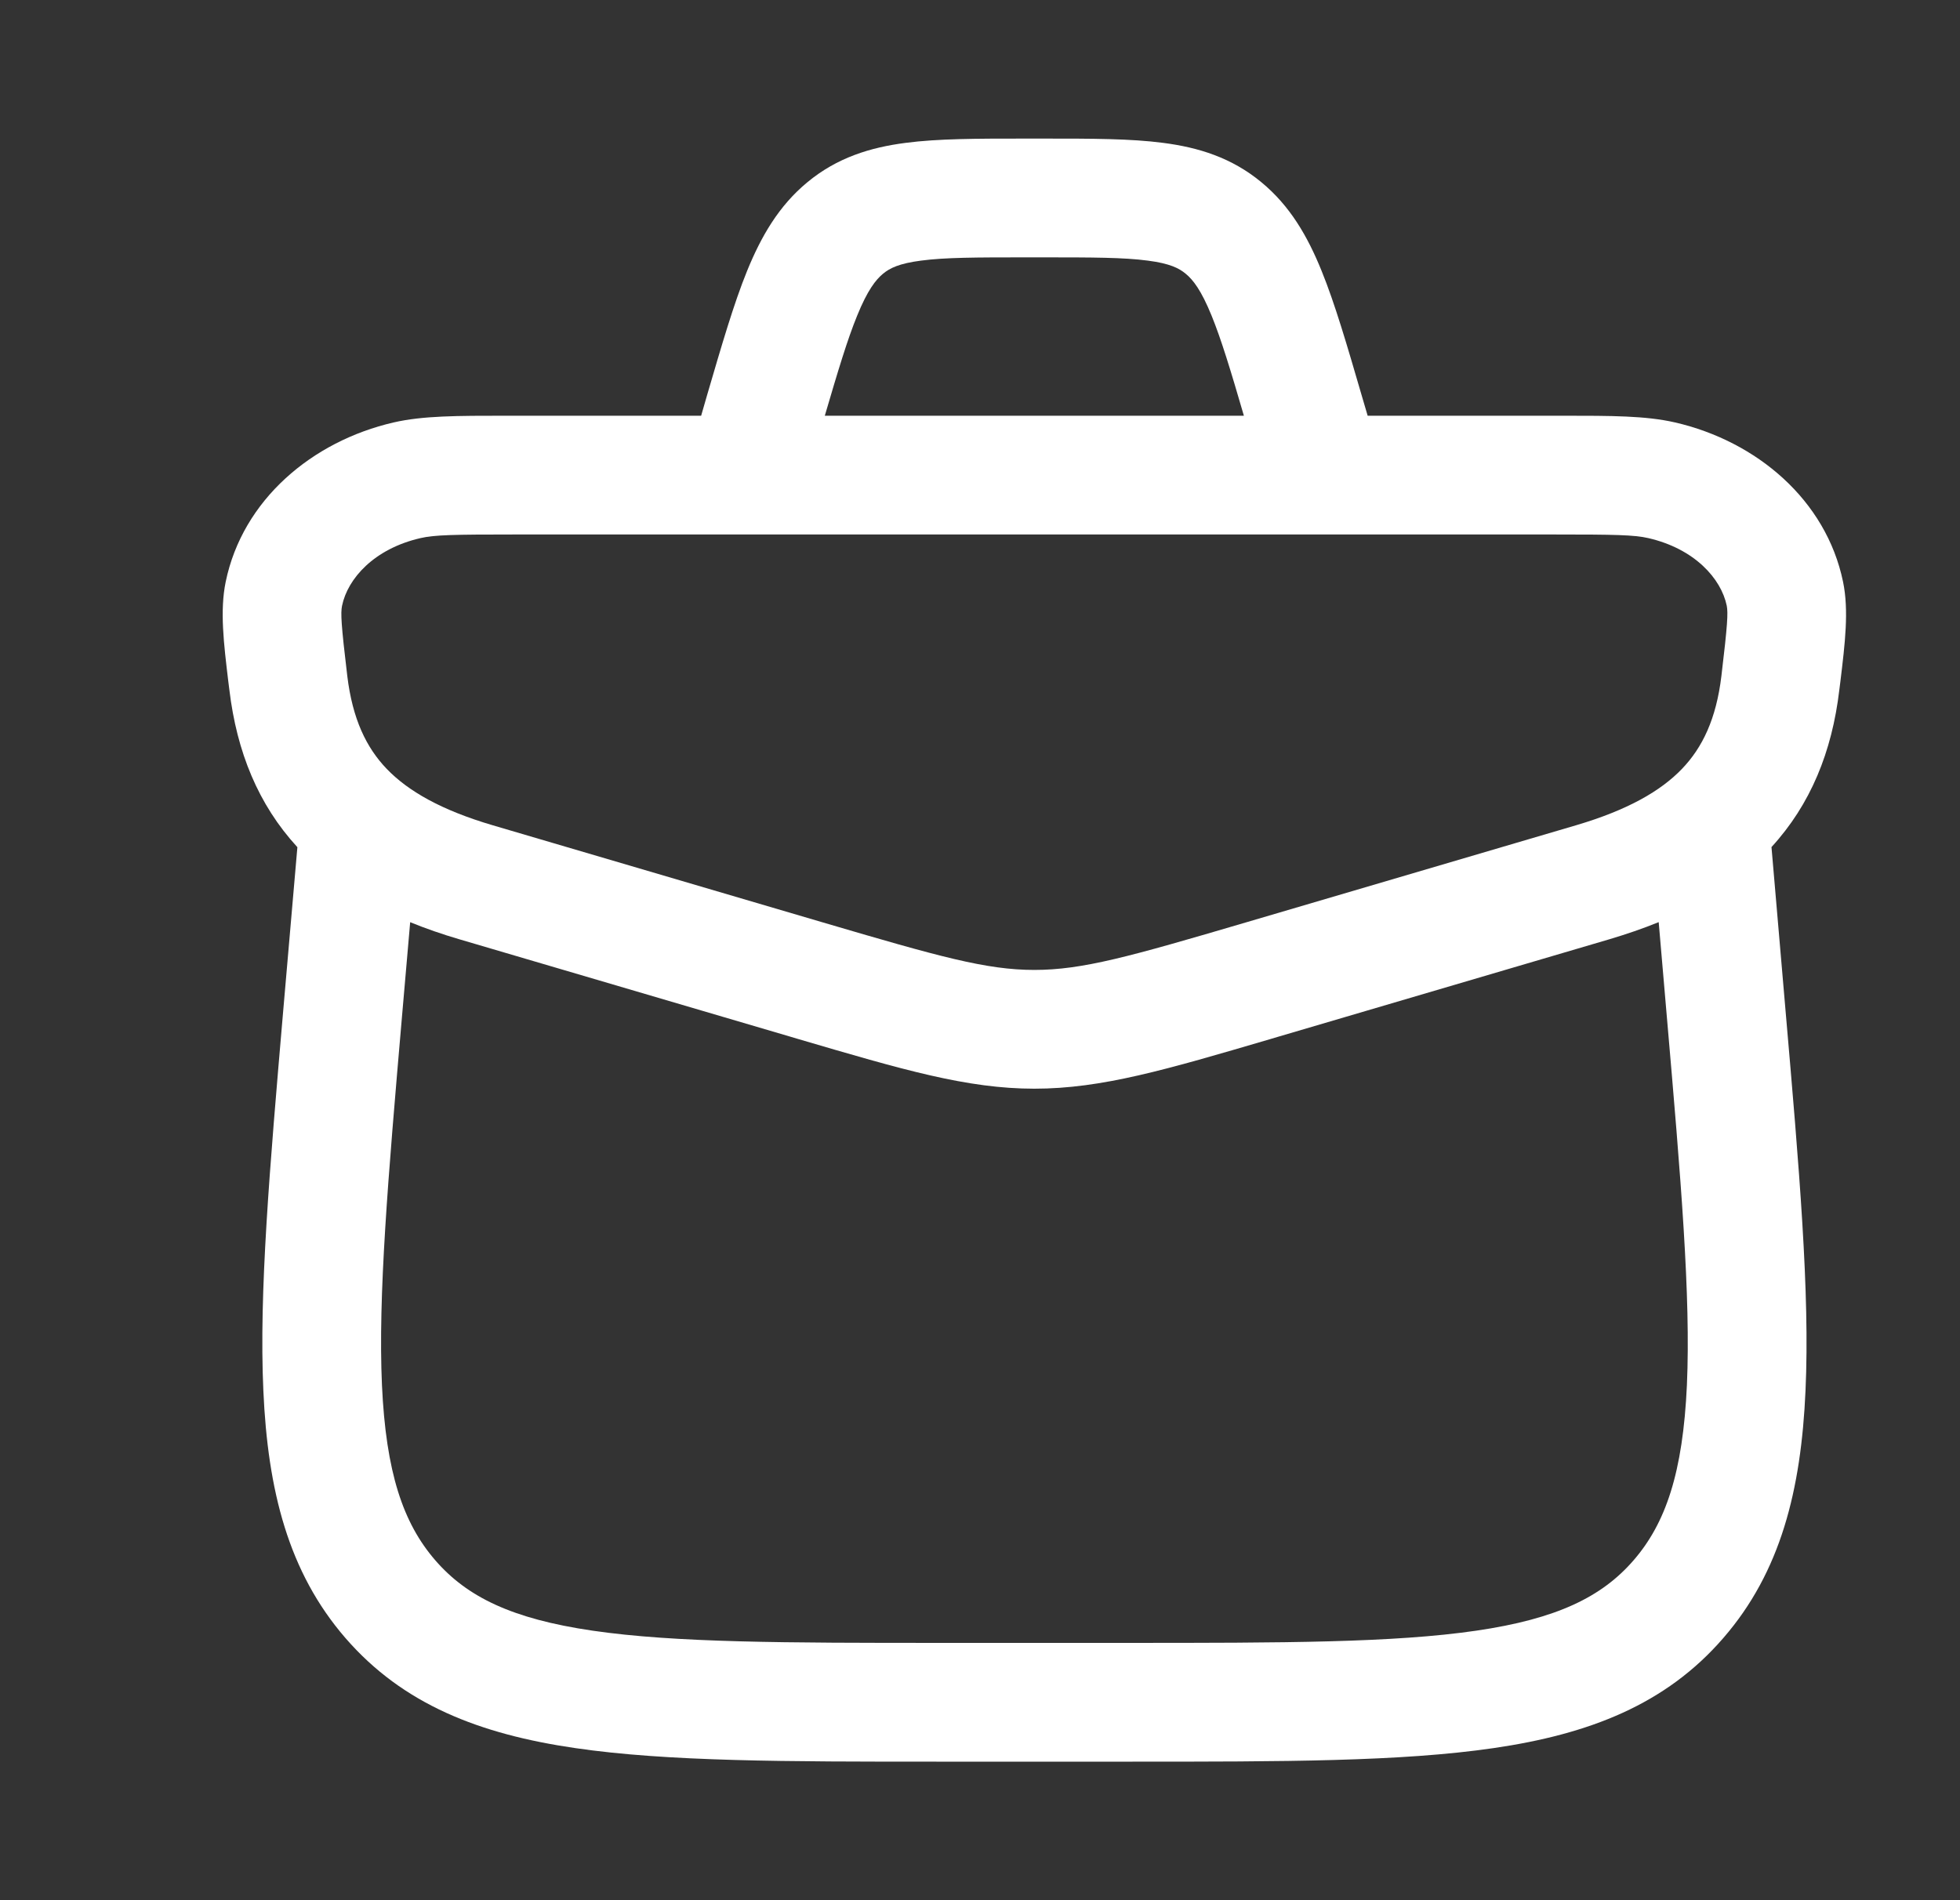 <svg width="33" height="32" viewBox="0 0 33 32" fill="none" xmlns="http://www.w3.org/2000/svg">
<rect x="0" y="0" width="33" height="32" fill="#333333" stroke="none"/>
<path d="M17.219 2.334H17.613C18.372 2.334 19.037 2.334 19.584 2.406C20.18 2.483 20.736 2.655 21.234 3.066C21.721 3.466 22.017 3.983 22.251 4.561C22.475 5.111 22.68 5.814 22.924 6.651L23.027 7.001H26.179H26.311C27.13 7.001 27.711 7.001 28.202 7.114C29.575 7.43 30.746 8.418 31.031 9.798C31.131 10.283 31.064 10.834 30.986 11.477L30.968 11.619C30.845 12.661 30.483 13.549 29.826 14.265L30.063 17.023C30.293 19.679 30.474 21.774 30.399 23.417C30.325 25.098 29.979 26.474 29.015 27.585C28.046 28.706 26.753 29.205 25.146 29.439C23.59 29.667 21.587 29.667 19.067 29.667H15.766C13.246 29.667 11.243 29.667 9.687 29.439C8.079 29.205 6.787 28.706 5.816 27.585C4.854 26.474 4.508 25.098 4.434 23.417C4.359 21.774 4.54 19.681 4.768 17.025L5.007 14.267C4.348 13.55 3.987 12.661 3.862 11.619L3.844 11.477C3.767 10.834 3.7 10.283 3.8 9.798C4.084 8.418 5.255 7.43 6.628 7.114C7.119 7.001 7.7 7.001 8.519 7.001H8.652H11.805L11.906 6.651C12.151 5.814 12.355 5.111 12.579 4.561C12.815 3.983 13.111 3.466 13.597 3.066C14.095 2.655 14.651 2.483 15.247 2.406C15.794 2.334 16.459 2.334 17.219 2.334ZM27.099 15.817L21.538 17.454L21.39 17.498C19.63 18.015 18.55 18.334 17.415 18.334C16.282 18.334 15.2 18.015 13.441 17.498L13.293 17.454L7.731 15.817C7.444 15.733 7.168 15.637 6.906 15.53L6.768 17.121C6.531 19.869 6.364 21.83 6.431 23.326C6.498 24.798 6.787 25.65 7.328 26.275C7.863 26.893 8.618 27.262 9.976 27.461C11.371 27.665 13.227 27.667 15.848 27.667H18.985C21.606 27.667 23.462 27.665 24.857 27.461C26.215 27.262 26.97 26.893 27.505 26.275C28.046 25.65 28.335 24.798 28.402 23.326C28.468 21.83 28.302 19.869 28.064 17.121L27.927 15.529C27.663 15.637 27.387 15.731 27.099 15.817ZM8.652 9.001C7.647 9.001 7.316 9.007 7.079 9.062C6.298 9.242 5.854 9.743 5.759 10.201C5.734 10.323 5.743 10.514 5.847 11.382C5.935 12.11 6.168 12.591 6.512 12.949C6.871 13.322 7.427 13.642 8.296 13.898L13.858 15.535C15.812 16.11 16.605 16.334 17.415 16.334C18.227 16.334 19.019 16.11 20.973 15.535L26.535 13.898C27.403 13.642 27.96 13.322 28.318 12.949C28.662 12.591 28.896 12.11 28.983 11.382C29.087 10.514 29.096 10.323 29.073 10.201C28.978 9.743 28.532 9.242 27.753 9.062C27.514 9.007 27.184 9.001 26.179 9.001H8.652ZM20.943 7.001C20.722 6.242 20.562 5.715 20.399 5.315C20.224 4.886 20.087 4.711 19.962 4.609C19.849 4.515 19.694 4.437 19.326 4.389C18.923 4.335 18.39 4.334 17.552 4.334H17.279C16.442 4.334 15.909 4.335 15.506 4.389C15.138 4.437 14.982 4.515 14.868 4.609C14.745 4.711 14.606 4.886 14.432 5.315C14.268 5.715 14.11 6.242 13.887 7.001H20.943Z" fill="white"/>
</svg>
